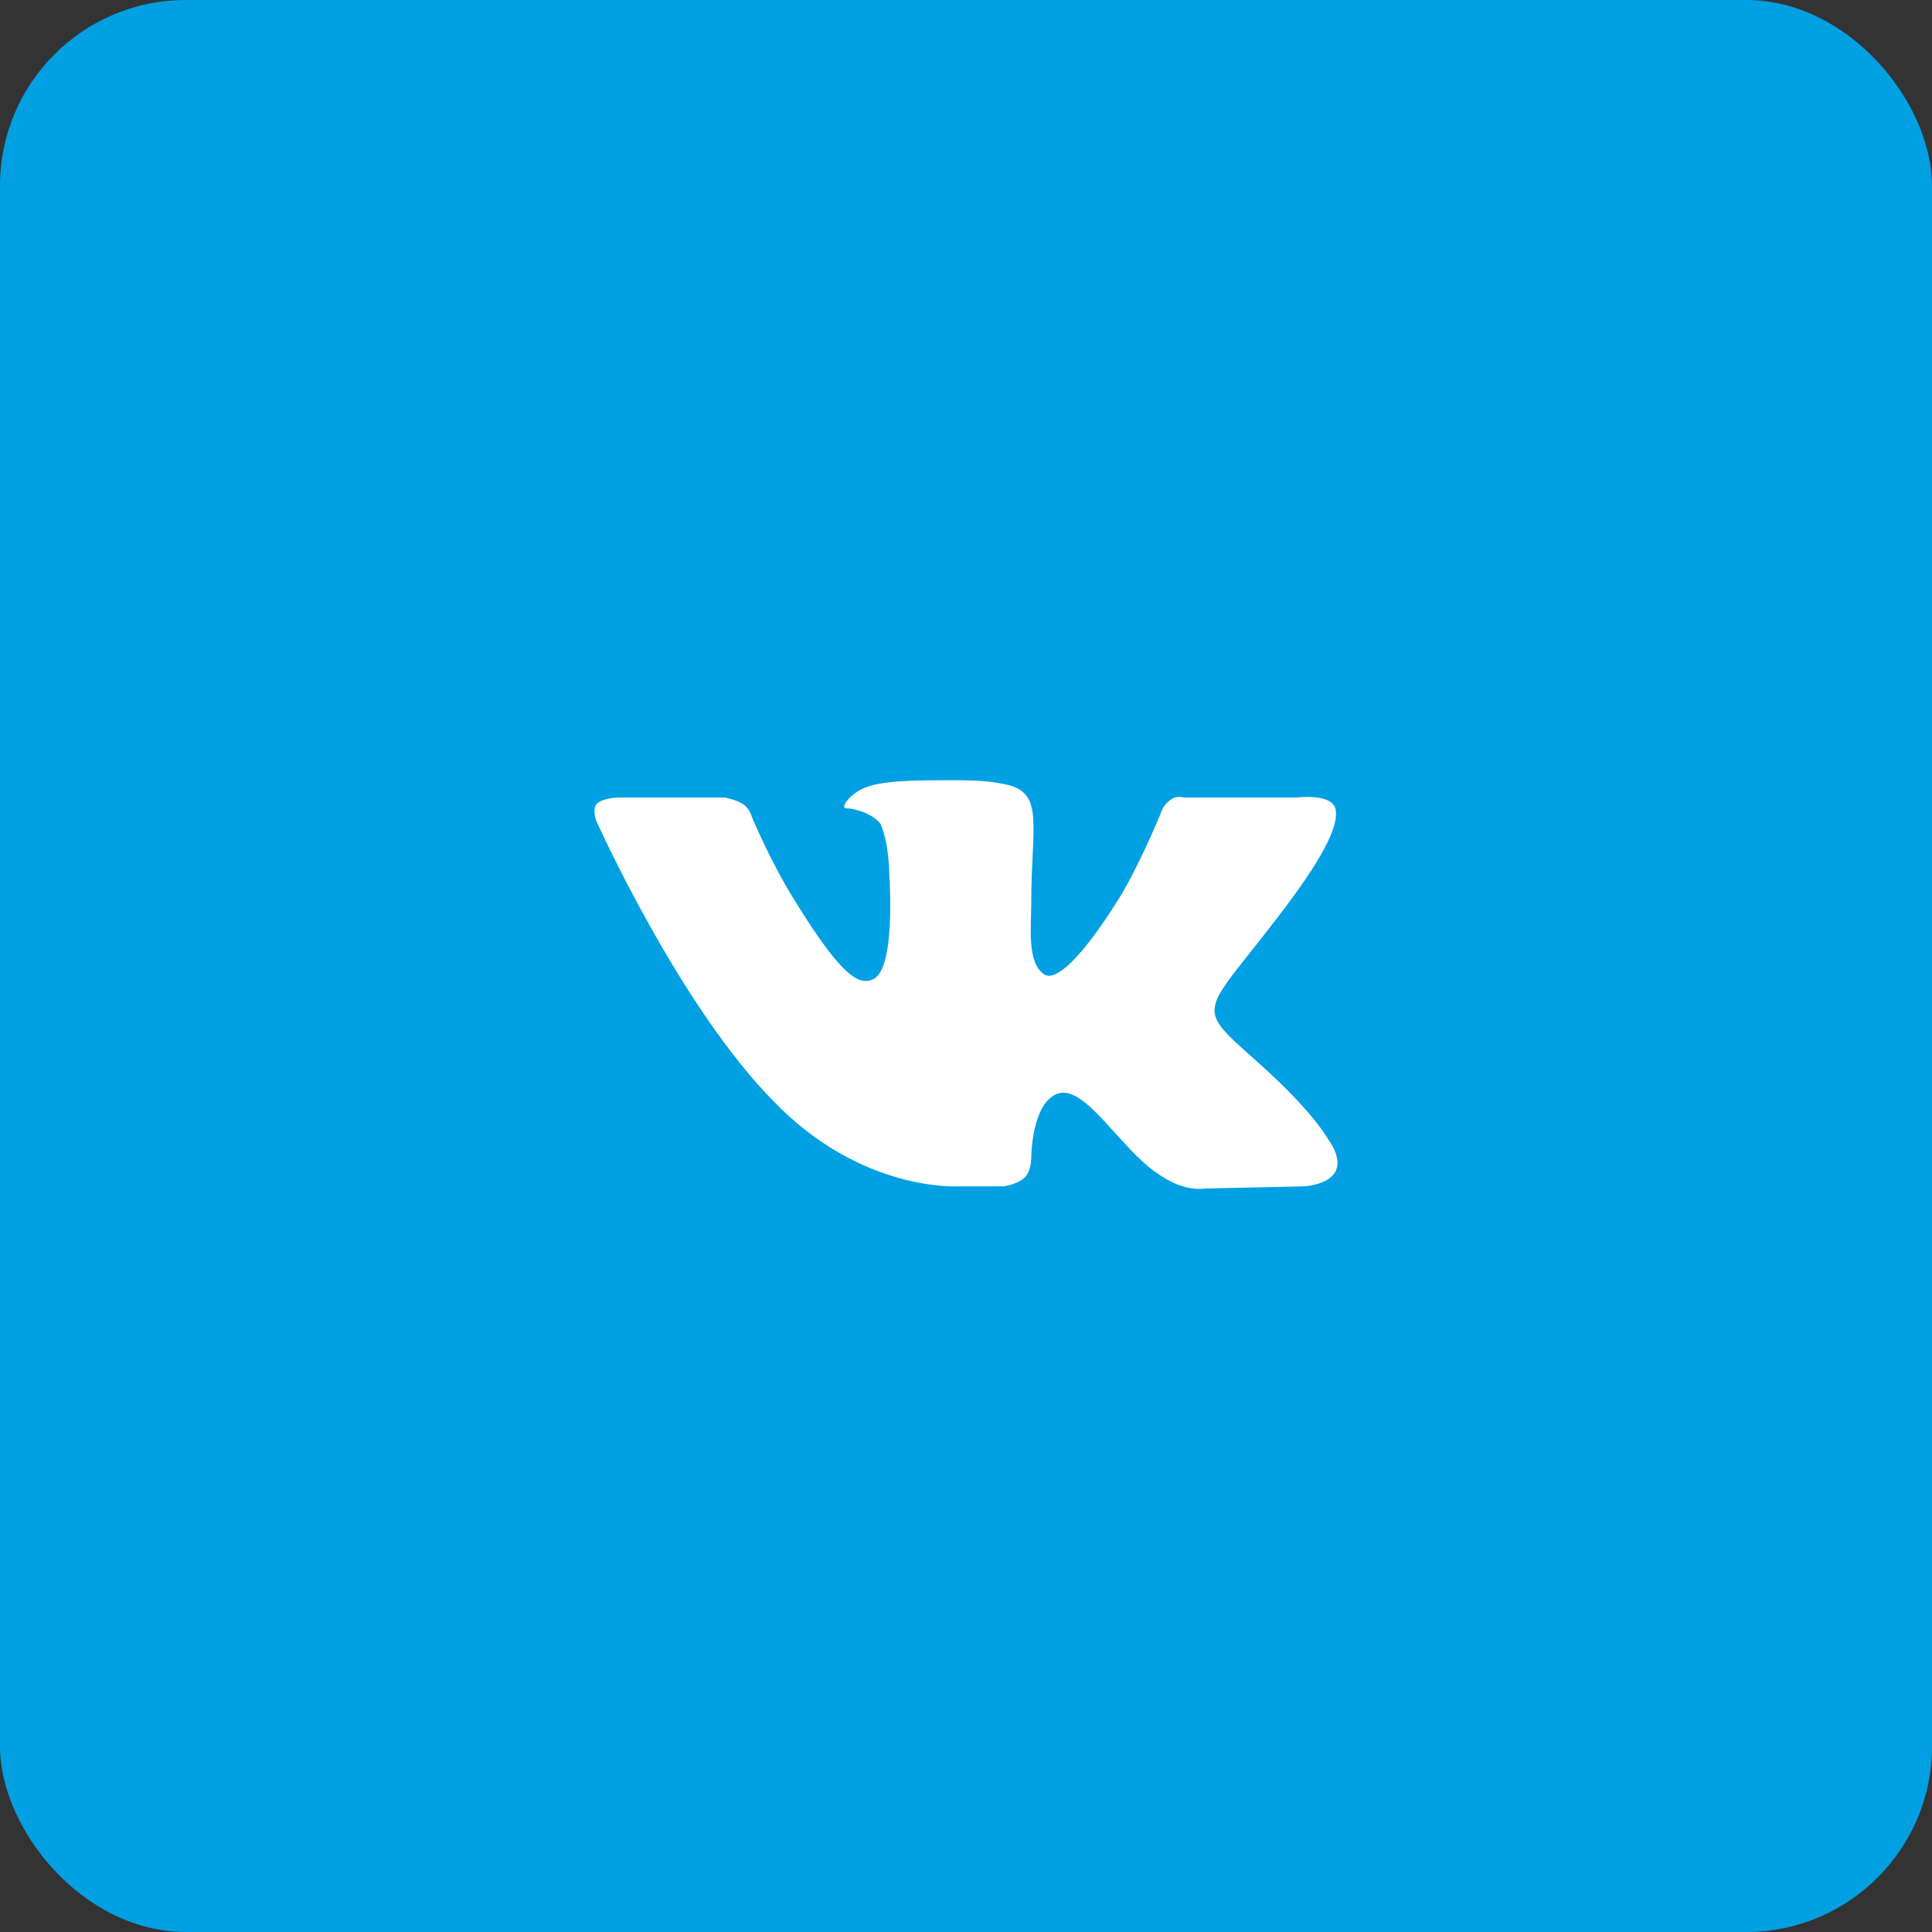 <?xml version="1.0" encoding="UTF-8"?> <svg xmlns="http://www.w3.org/2000/svg" width="52" height="52" viewBox="0 0 52 52" fill="none"><rect x="0" y="0" width="52" height="52" fill="#333333" stroke="none"/> <rect width="52" height="52" rx="5" fill="#00A0E3"></rect> <path fill-rule="evenodd" clip-rule="evenodd" d="M25.815 31.931H27.028C27.028 31.931 27.392 31.873 27.574 31.698C27.756 31.524 27.756 31.175 27.756 31.175C27.756 31.175 27.756 29.663 28.483 29.431C29.211 29.198 30.181 30.942 31.151 31.582C31.878 32.105 32.424 31.989 32.424 31.989L35.092 31.931C35.092 31.931 36.486 31.873 35.819 30.768C35.759 30.71 35.456 30.012 33.819 28.559C32.121 27.047 32.363 27.338 34.364 24.721C35.577 23.151 36.062 22.221 35.941 21.756C35.819 21.349 34.91 21.465 34.91 21.465H31.878C31.878 21.465 31.636 21.407 31.515 21.523C31.333 21.64 31.272 21.814 31.272 21.814C31.272 21.814 30.787 23.035 30.181 24.082C28.847 26.233 28.301 26.349 28.119 26.233C27.634 25.942 27.756 24.954 27.756 24.314C27.756 22.221 28.119 21.349 27.089 21.116C26.785 21.058 26.543 21 25.694 21C24.603 21 23.693 21 23.208 21.233C22.845 21.407 22.602 21.756 22.784 21.756C22.966 21.756 23.451 21.872 23.693 22.163C23.936 22.686 23.936 23.558 23.936 23.558C23.936 23.558 24.118 26.058 23.511 26.349C23.087 26.582 22.541 26.117 21.329 24.14C20.722 23.151 20.237 21.988 20.237 21.988C20.237 21.988 20.177 21.756 19.995 21.64C19.813 21.523 19.51 21.465 19.51 21.465H16.66C16.66 21.465 16.236 21.465 16.054 21.64C15.933 21.814 16.054 22.105 16.054 22.105C16.054 22.105 18.297 27.105 20.844 29.663C23.208 32.105 25.815 31.931 25.815 31.931Z" fill="white"></path> </svg> 